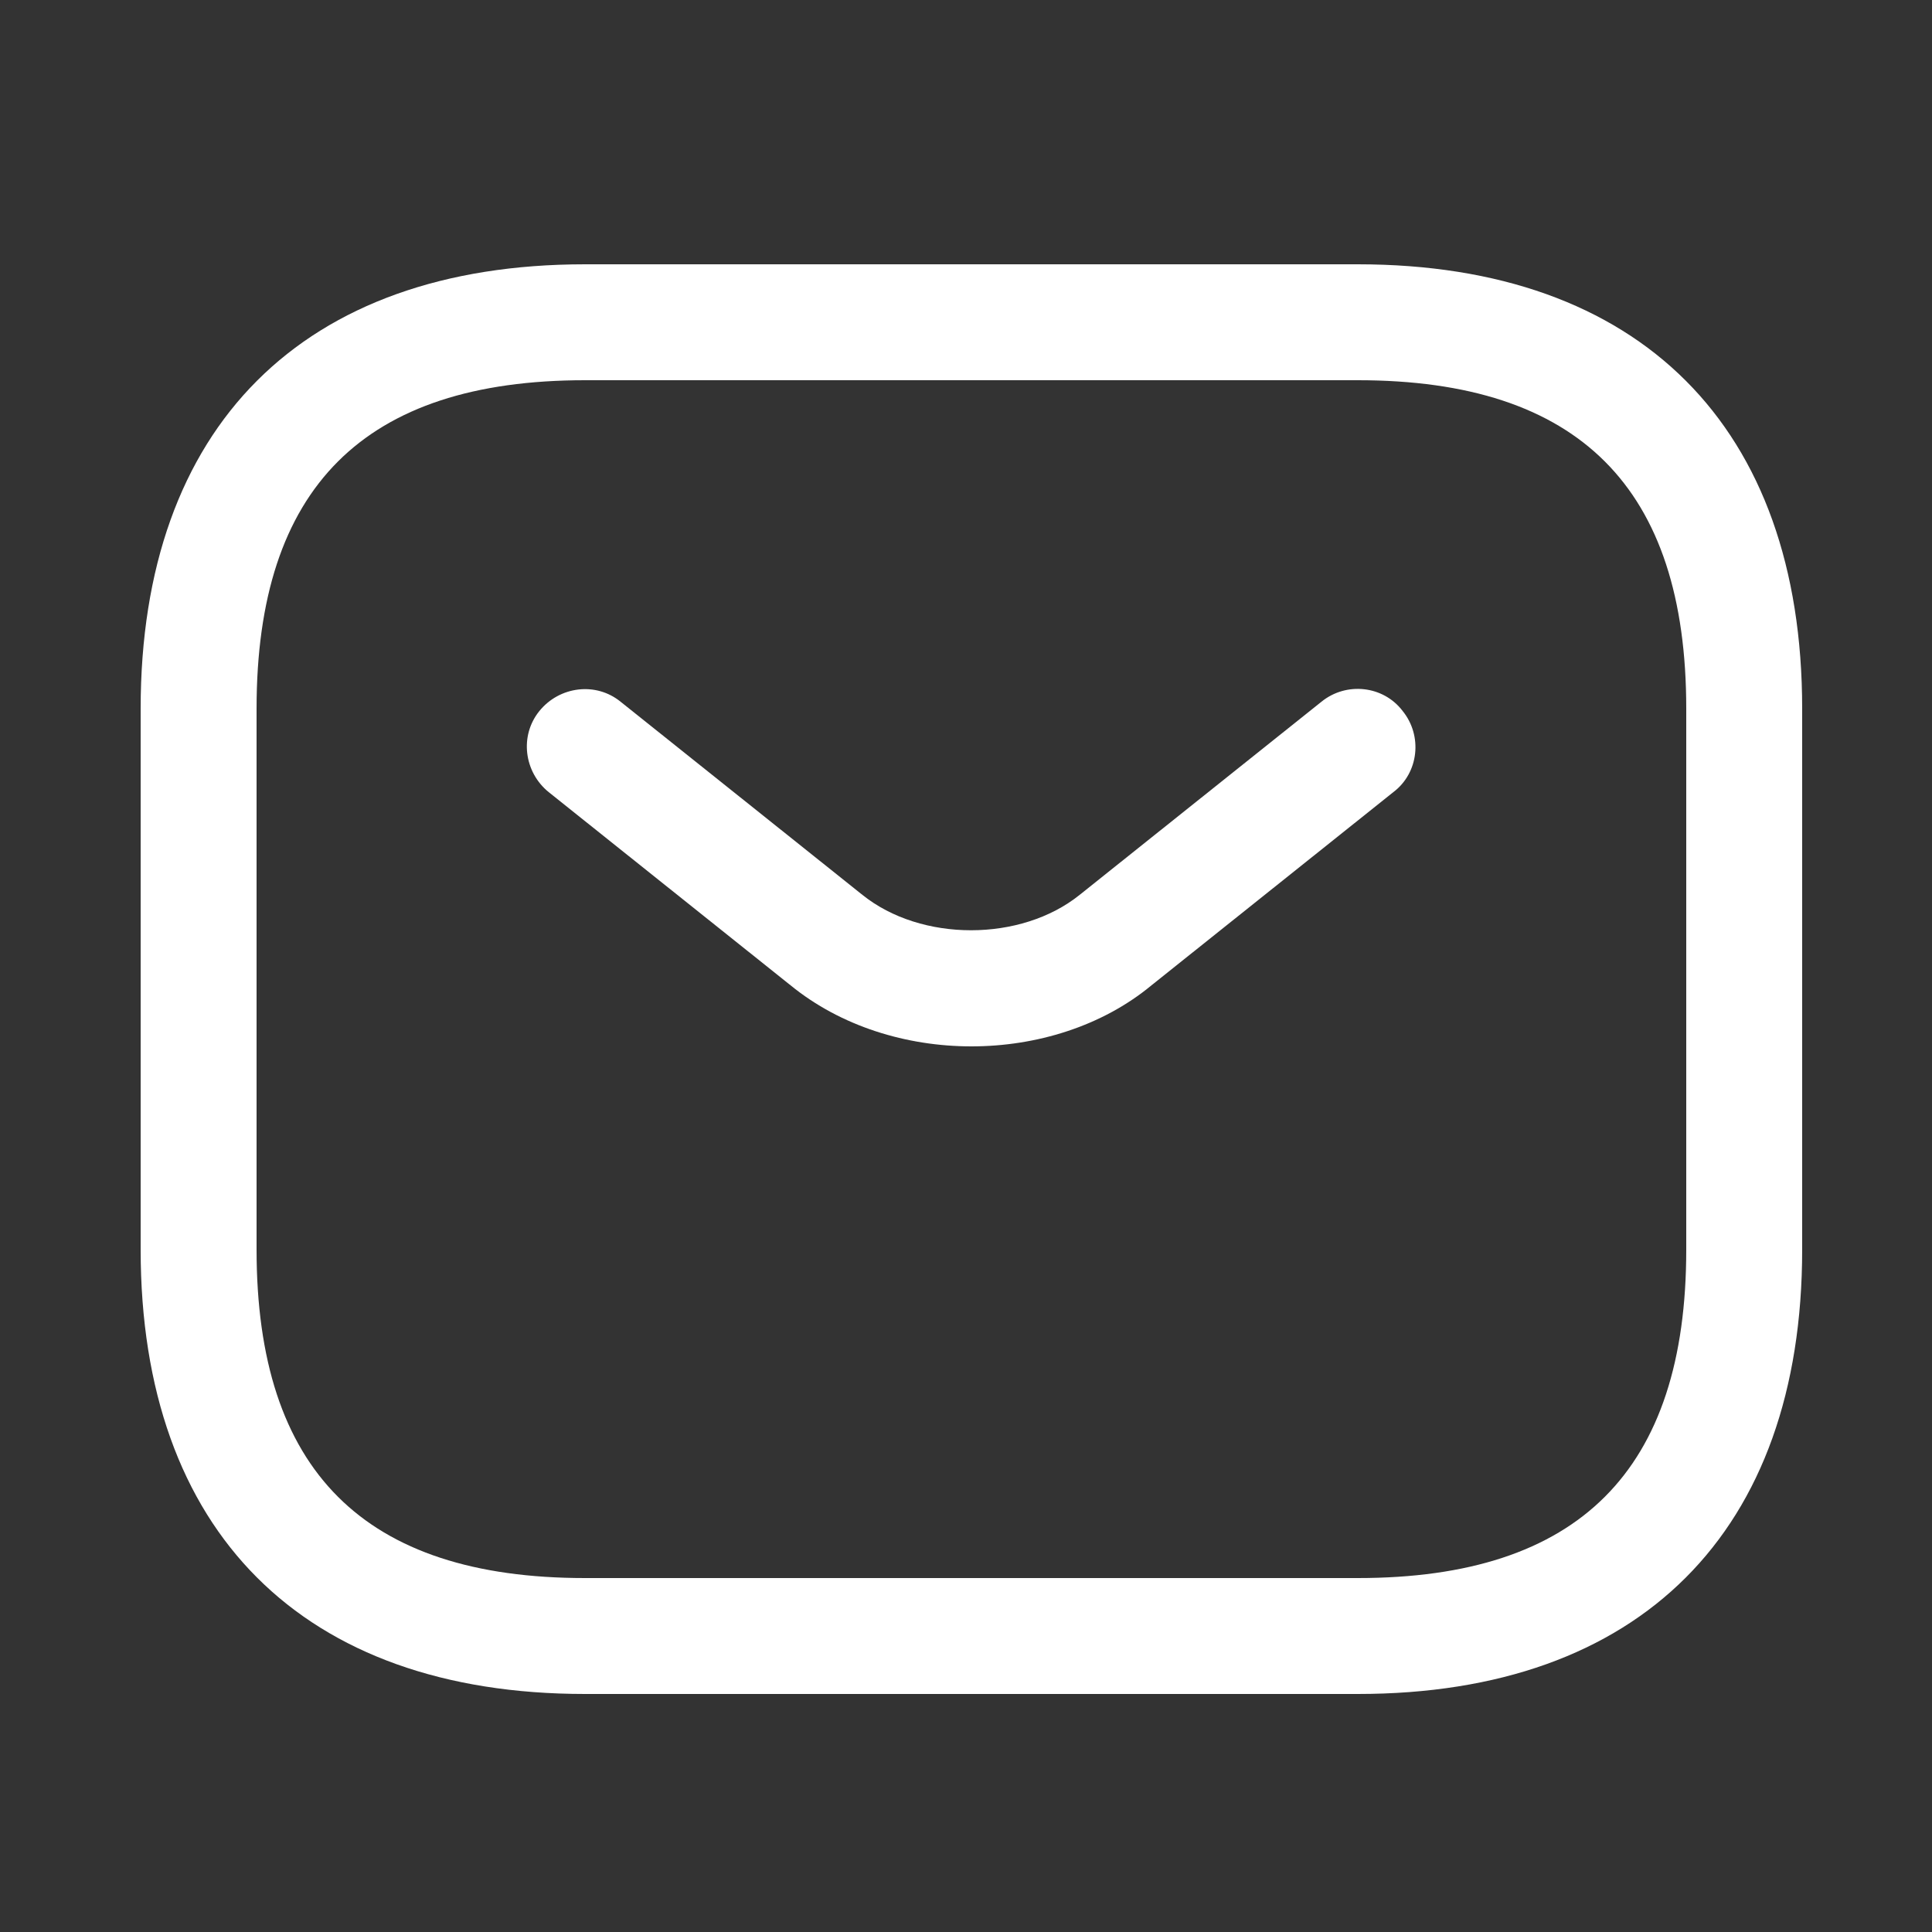 <svg width="25" height="25" viewBox="0 0 25 25" fill="none" xmlns="http://www.w3.org/2000/svg">
<rect x="0" y="0" width="25" height="25" fill="#333333" stroke="none"/>
<path d="M17.57 21.92H7.57C3.92 21.92 1.82 19.82 1.82 16.17V9.17C1.82 5.52 3.92 3.42 7.57 3.42H17.57C21.22 3.42 23.32 5.52 23.32 9.17V16.17C23.32 19.82 21.22 21.92 17.57 21.92ZM7.57 4.92C4.71 4.92 3.32 6.31 3.32 9.17V16.17C3.32 19.03 4.71 20.42 7.57 20.42H17.57C20.43 20.42 21.82 19.03 21.82 16.17V9.17C21.82 6.31 20.43 4.92 17.57 4.92H7.57Z" fill="white"/>
<path d="M12.57 13.54C11.73 13.54 10.88 13.28 10.23 12.75L7.1 10.25C6.78 9.99 6.72 9.52 6.98 9.2C7.24 8.88 7.71 8.82 8.03 9.08L11.16 11.58C11.92 12.19 13.21 12.19 13.97 11.58L17.1 9.08C17.42 8.82 17.9 8.87 18.15 9.2C18.41 9.52 18.36 10 18.03 10.25L14.9 12.75C14.26 13.28 13.41 13.54 12.57 13.54Z" fill="white"/>
</svg>
